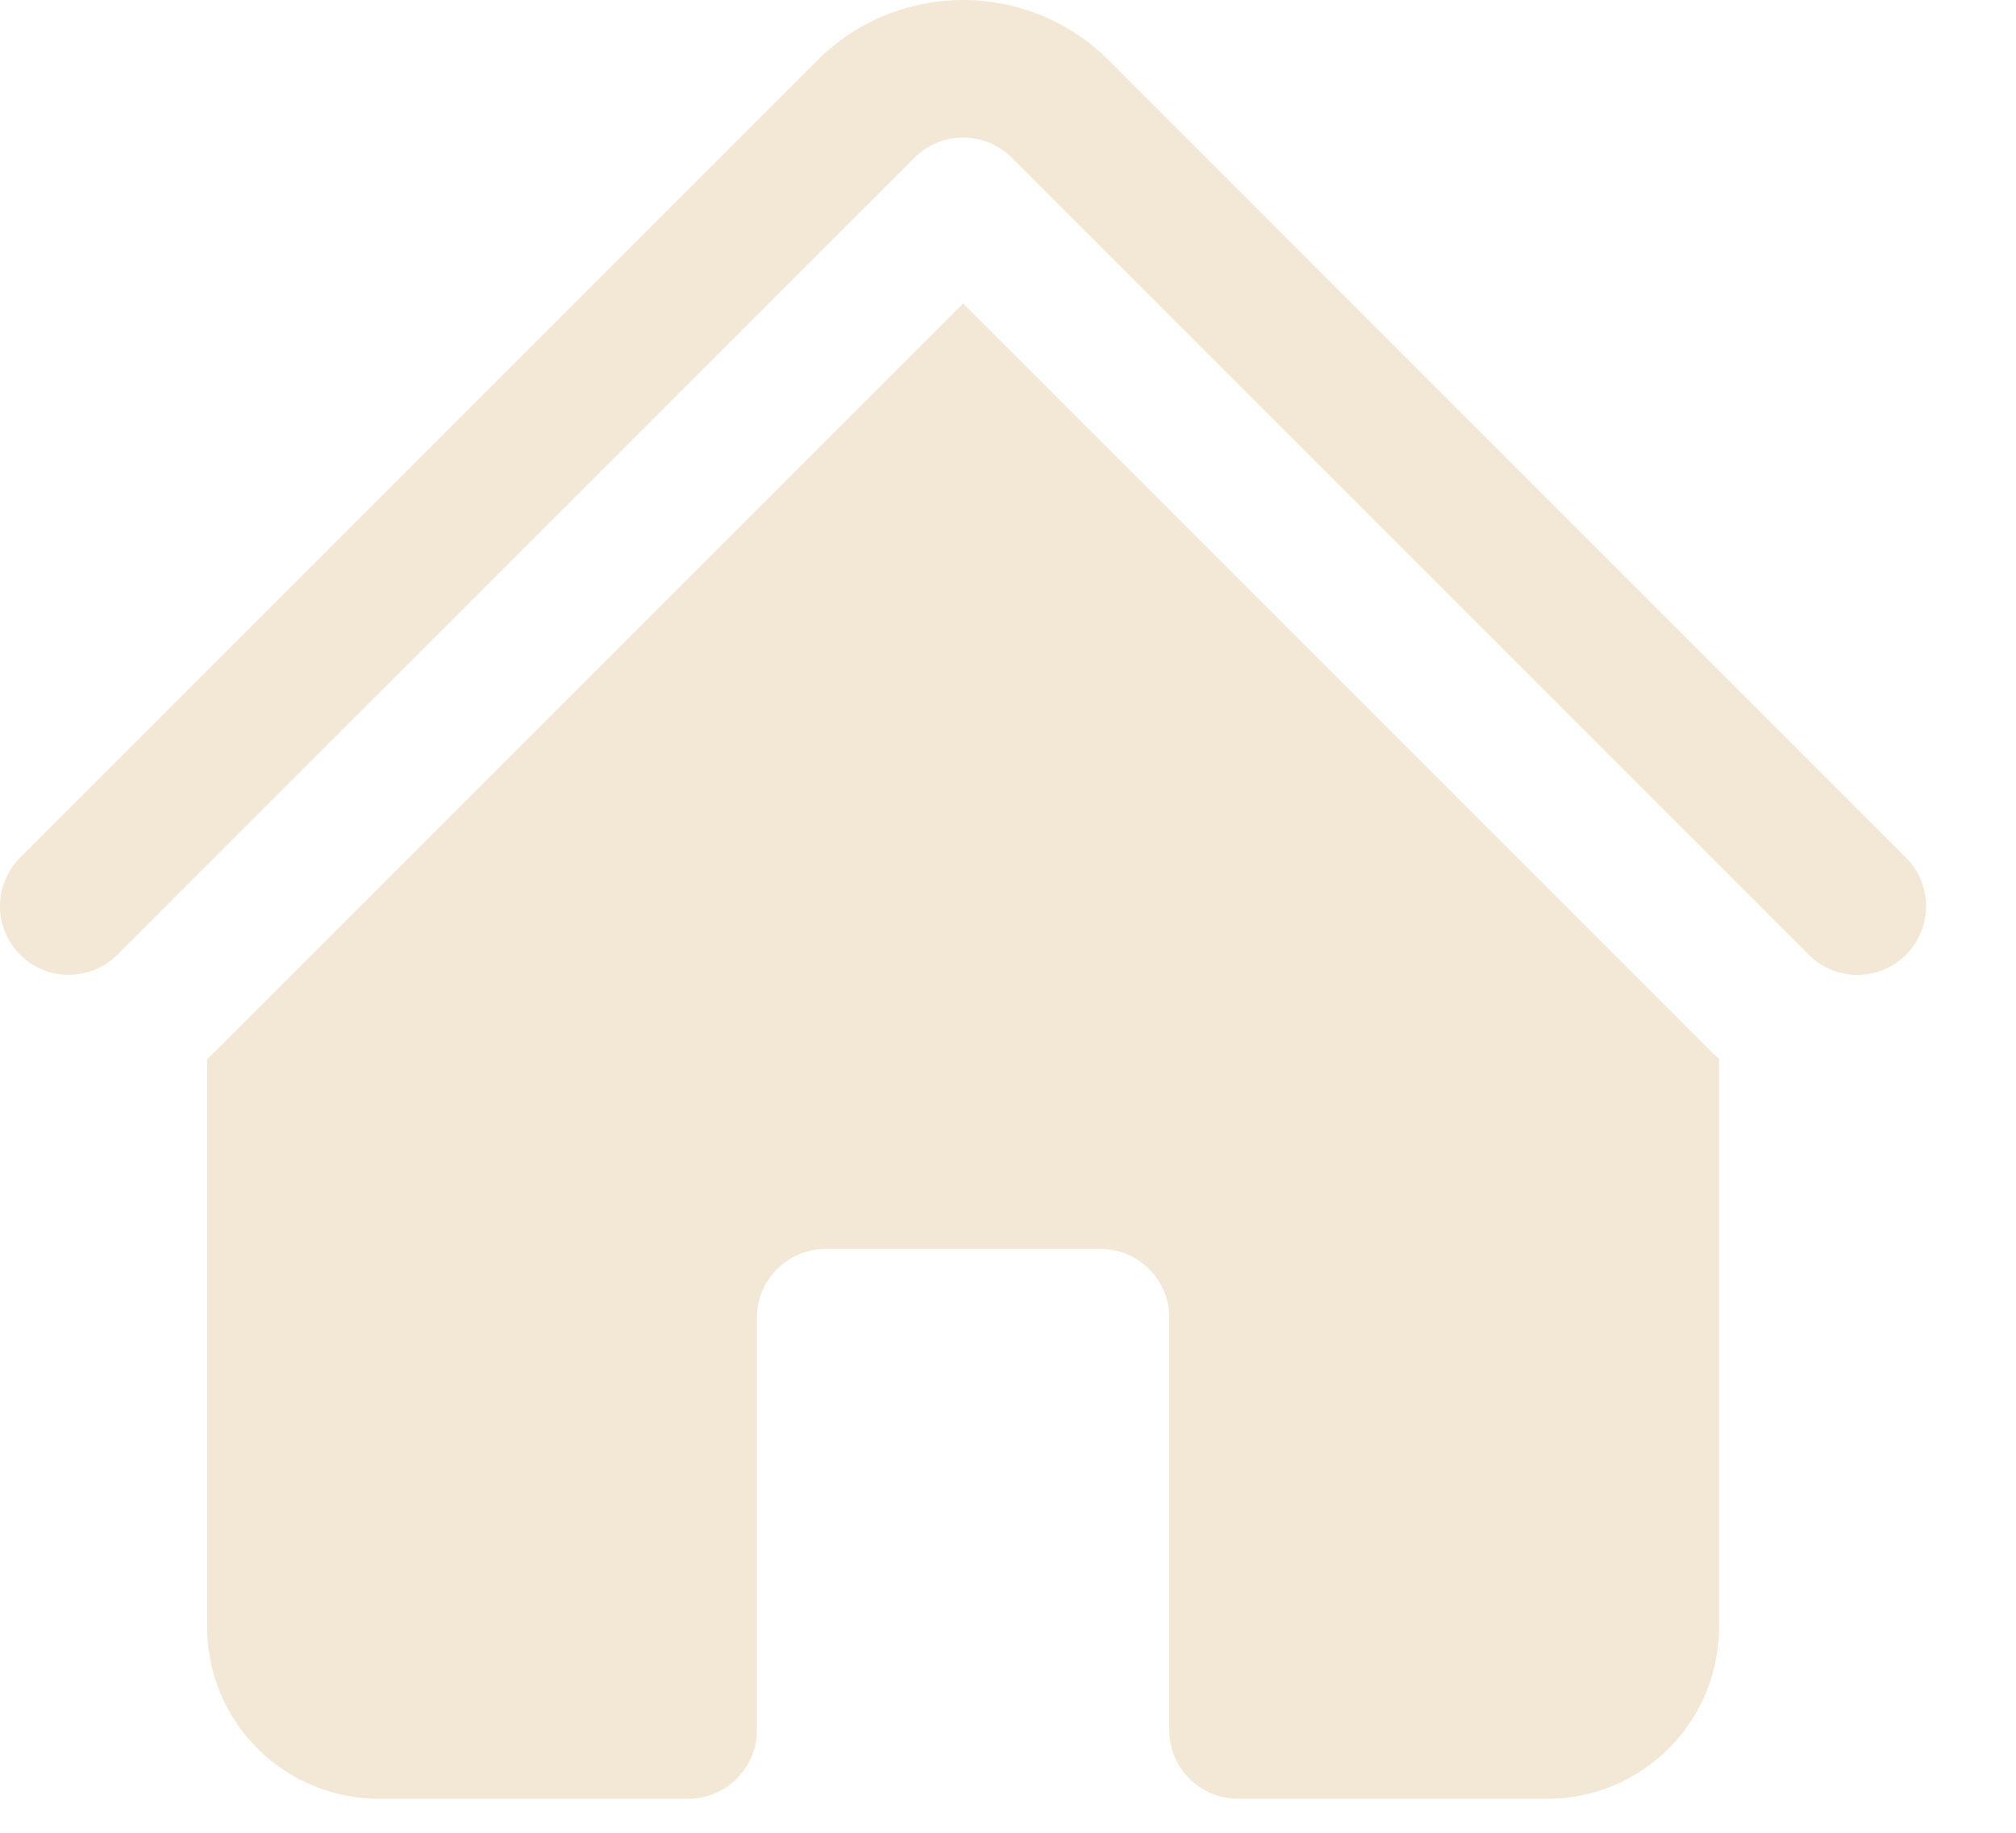 <svg width="22" height="20" viewBox="0 0 22 20" fill="none" xmlns="http://www.w3.org/2000/svg">
<path d="M9.98 1.72C10.12 1.58 10.311 1.501 10.51 1.501C10.709 1.501 10.899 1.58 11.04 1.72L19.73 10.41C19.799 10.482 19.882 10.539 19.973 10.578C20.065 10.617 20.163 10.638 20.263 10.639C20.362 10.639 20.461 10.62 20.553 10.583C20.645 10.545 20.729 10.489 20.799 10.419C20.87 10.348 20.925 10.265 20.963 10.172C21.001 10.08 21.02 9.981 21.019 9.882C21.018 9.782 20.997 9.684 20.958 9.592C20.919 9.501 20.861 9.418 20.79 9.349L12.101 0.659C11.892 0.45 11.644 0.284 11.371 0.171C11.098 0.058 10.805 0 10.51 0C10.214 0 9.922 0.058 9.649 0.171C9.376 0.284 9.128 0.45 8.919 0.659L0.229 9.349C0.157 9.418 0.1 9.501 0.061 9.593C0.021 9.684 0.001 9.782 2.53084e-05 9.882C-0.001 9.982 0.018 10.08 0.056 10.173C0.094 10.265 0.149 10.348 0.22 10.419C0.29 10.489 0.374 10.545 0.466 10.582C0.559 10.62 0.657 10.639 0.757 10.638C0.856 10.637 0.955 10.617 1.046 10.577C1.138 10.538 1.221 10.481 1.29 10.409L9.98 1.72Z" fill="#F2E8D5"/>
<path d="M10.51 3.311L18.669 11.47C18.699 11.499 18.729 11.528 18.76 11.556V17.754C18.76 18.789 17.92 19.629 16.885 19.629H13.51C13.311 19.629 13.12 19.55 12.979 19.409C12.839 19.269 12.76 19.078 12.76 18.879V14.379C12.76 14.18 12.681 13.989 12.54 13.849C12.399 13.708 12.209 13.629 12.01 13.629H9.01C8.811 13.629 8.62 13.708 8.479 13.849C8.339 13.989 8.26 14.18 8.26 14.379V18.879C8.26 19.078 8.181 19.269 8.04 19.409C7.899 19.55 7.709 19.629 7.51 19.629H4.135C3.637 19.629 3.161 19.431 2.809 19.08C2.457 18.728 2.26 18.251 2.26 17.754V11.556L2.351 11.47L10.51 3.311Z" fill="#F2E8D5"/>
</svg>
